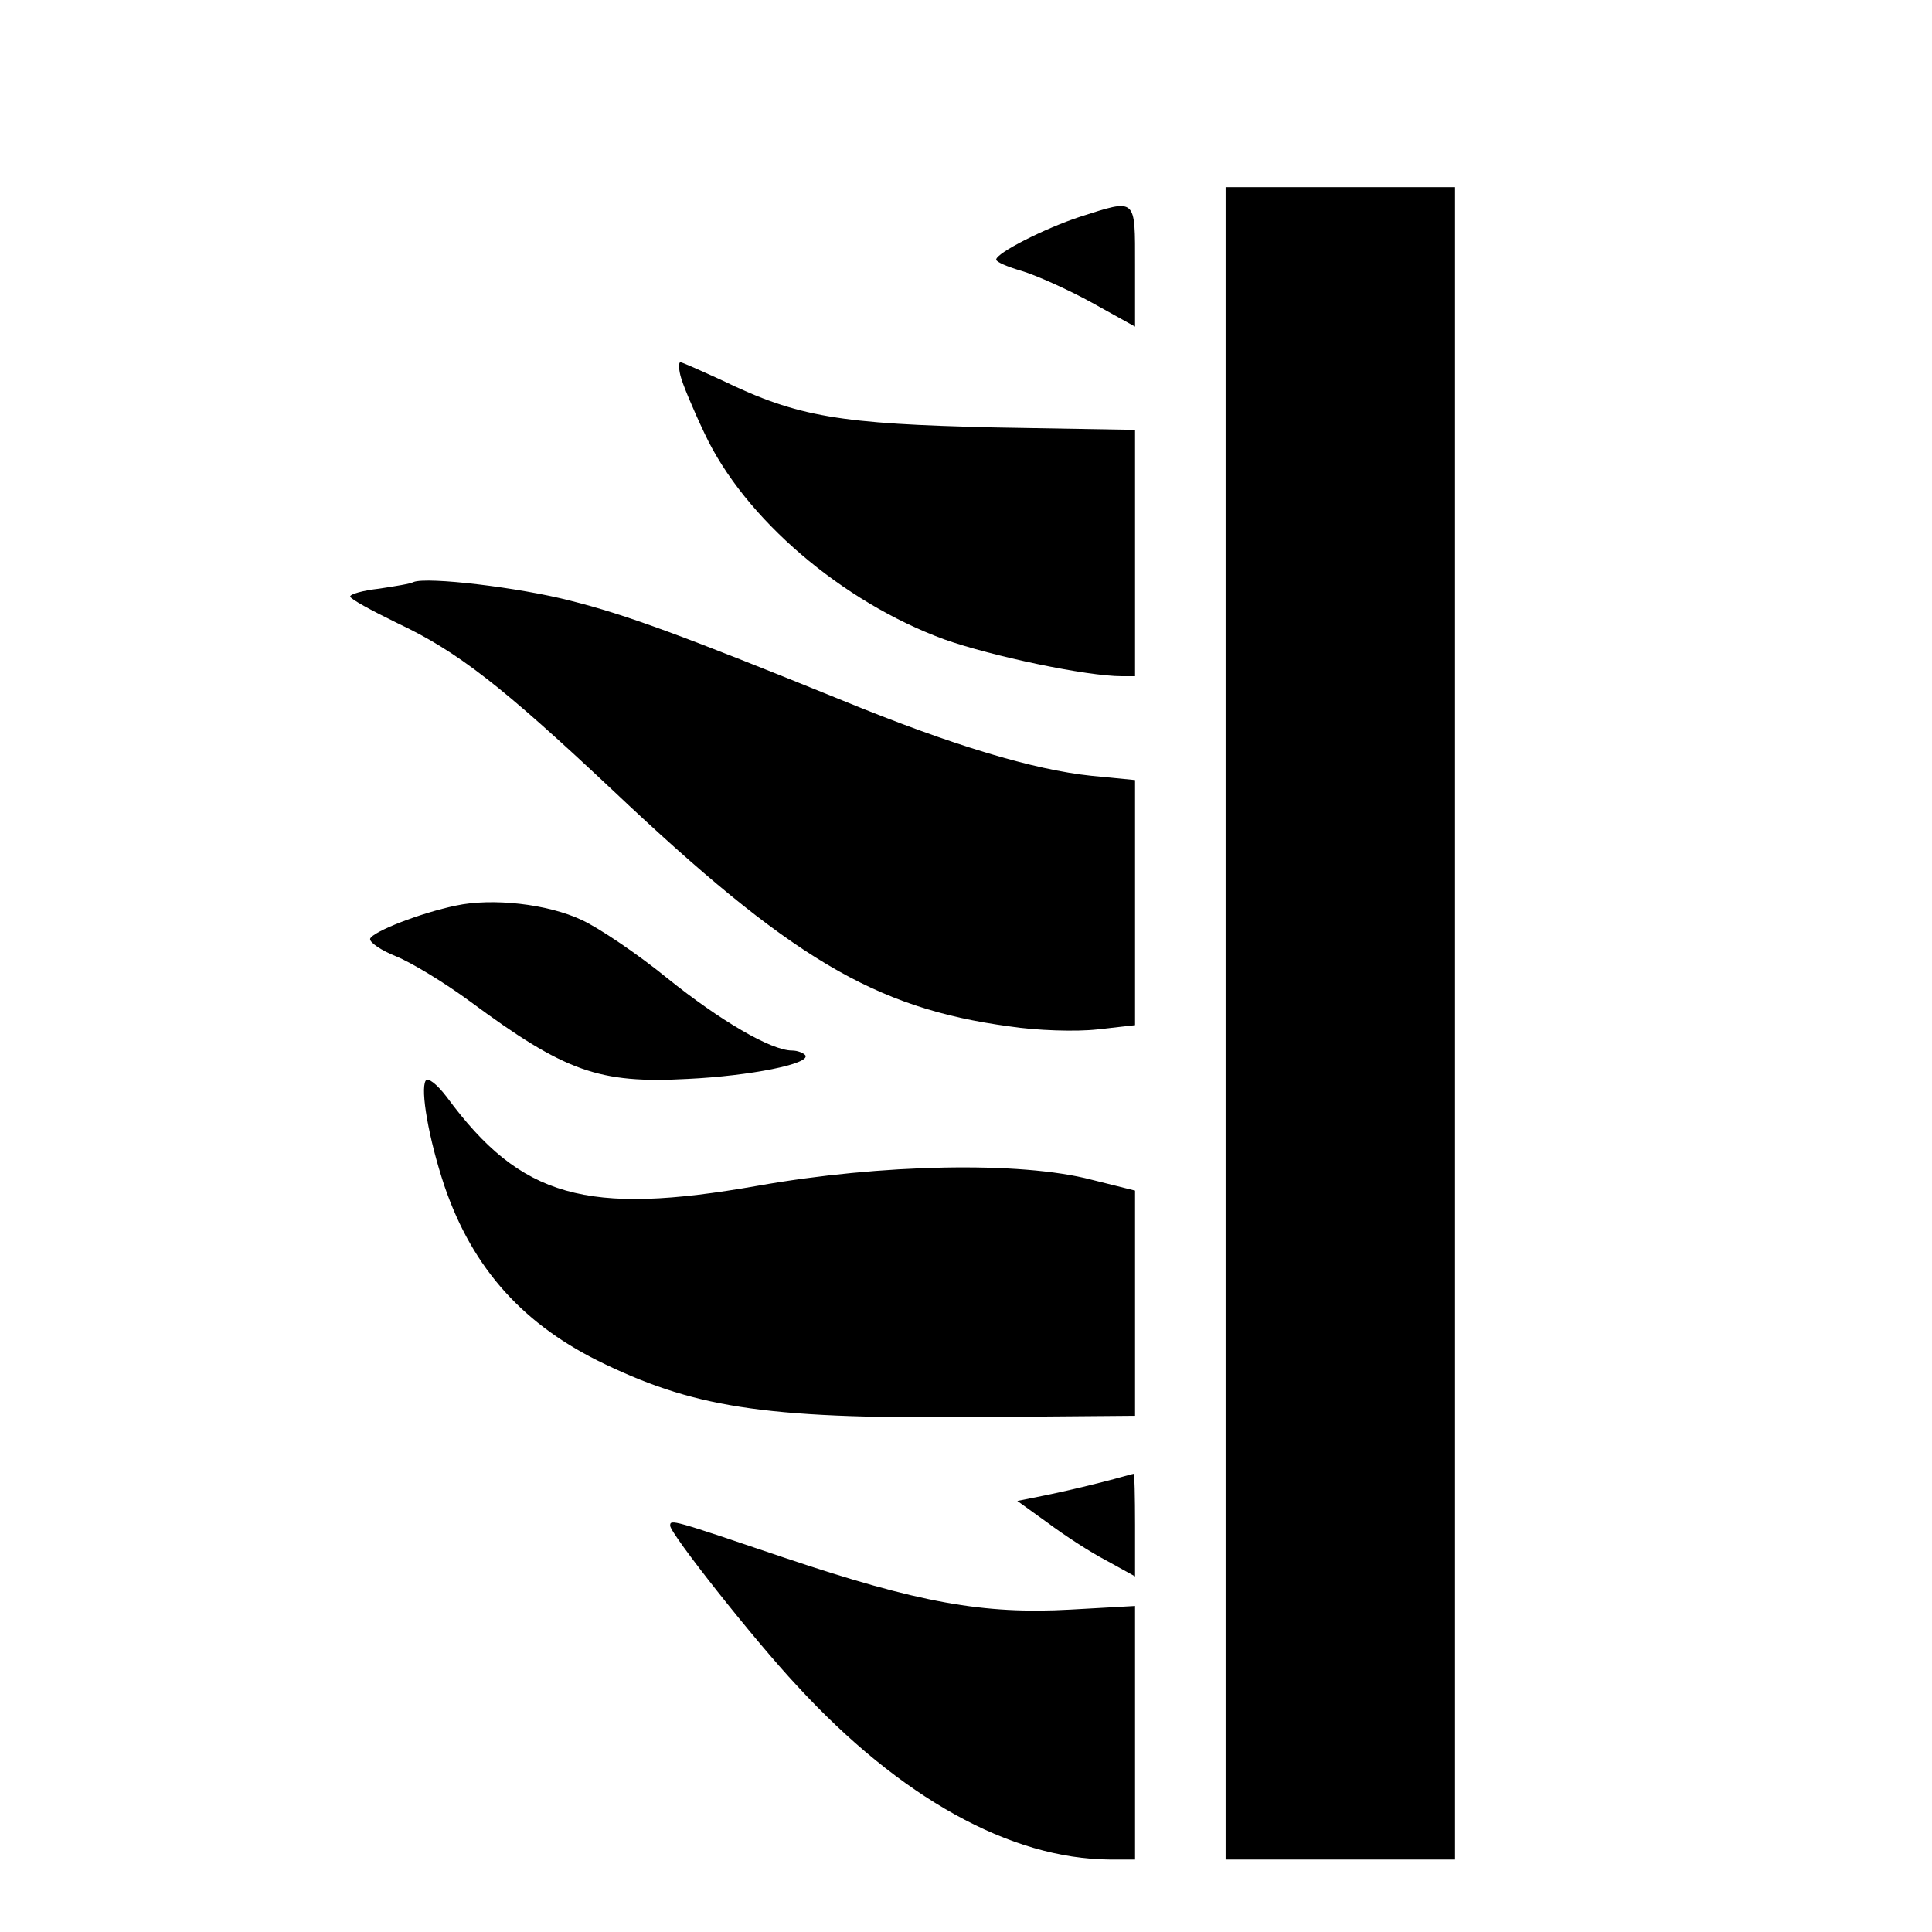 <?xml version="1.0" standalone="no"?>
<!DOCTYPE svg PUBLIC "-//W3C//DTD SVG 20010904//EN"
 "http://www.w3.org/TR/2001/REC-SVG-20010904/DTD/svg10.dtd">
<svg version="1.0" xmlns="http://www.w3.org/2000/svg"
 width="16pt" height="16pt" viewBox="0 0 16 16"
 preserveAspectRatio="xMidYMid meet">
<g transform="translate(0,16) scale(0.005,-0.005)"
fill="#000000" stroke="none">
<path d="M2030 1505 l0 -1385 190 0 190 0 0 1385 0 1385 -190 0 -190 0 0
-1385z"/>
<path d="M1789 2841 c-58 -19 -139 -60 -139 -71 0 -4 19 -12 43 -19 23 -7 75
-30 115 -52 l72 -40 0 101 c0 114 3 111 -91 81z"/>
<path d="M1127 2578 c3 -13 21 -56 40 -96 66 -141 228 -279 397 -341 79 -28
236 -61 294 -61 l22 0 0 204 0 204 -232 4 c-257 6 -326 17 -452 78 -35 16 -66
30 -69 30 -3 0 -3 -10 0 -22z"/>
<path d="M685 2236 c-5 -3 -31 -7 -57 -11 -27 -3 -48 -9 -48 -13 0 -4 35 -23
78 -44 100 -47 174 -105 357 -277 293 -277 433 -361 657 -391 45 -7 111 -9
146 -5 l62 7 0 203 0 203 -72 7 c-96 10 -230 50 -413 125 -261 106 -358 142
-450 165 -85 22 -237 40 -260 31z"/>
<path d="M755 1700 c-58 -12 -138 -43 -142 -55 -1 -6 18 -19 43 -29 25 -10 81
-44 123 -75 157 -116 213 -136 360 -128 104 5 203 25 195 39 -3 4 -13 8 -22 8
-35 0 -120 50 -207 120 -49 40 -113 83 -141 96 -57 27 -149 37 -209 24z"/>
<path d="M705 1410 c-9 -15 5 -96 31 -174 47 -138 132 -232 267 -296 155 -74
275 -91 634 -87 l243 2 0 186 0 187 -72 18 c-118 31 -350 26 -553 -10 -284
-50 -392 -20 -515 147 -16 21 -31 33 -35 27z"/>
<path d="M1825 745 c-27 -7 -70 -17 -95 -22 l-45 -9 50 -36 c28 -21 71 -49 98
-63 l47 -26 0 85 c0 47 -1 86 -2 85 -2 0 -25 -7 -53 -14z"/>
<path d="M1110 673 c0 -13 138 -188 210 -265 171 -186 354 -287 518 -288 l42
0 0 210 0 210 -107 -6 c-144 -8 -251 11 -474 86 -186 63 -189 64 -189 53z"/>
</g>
</svg>
